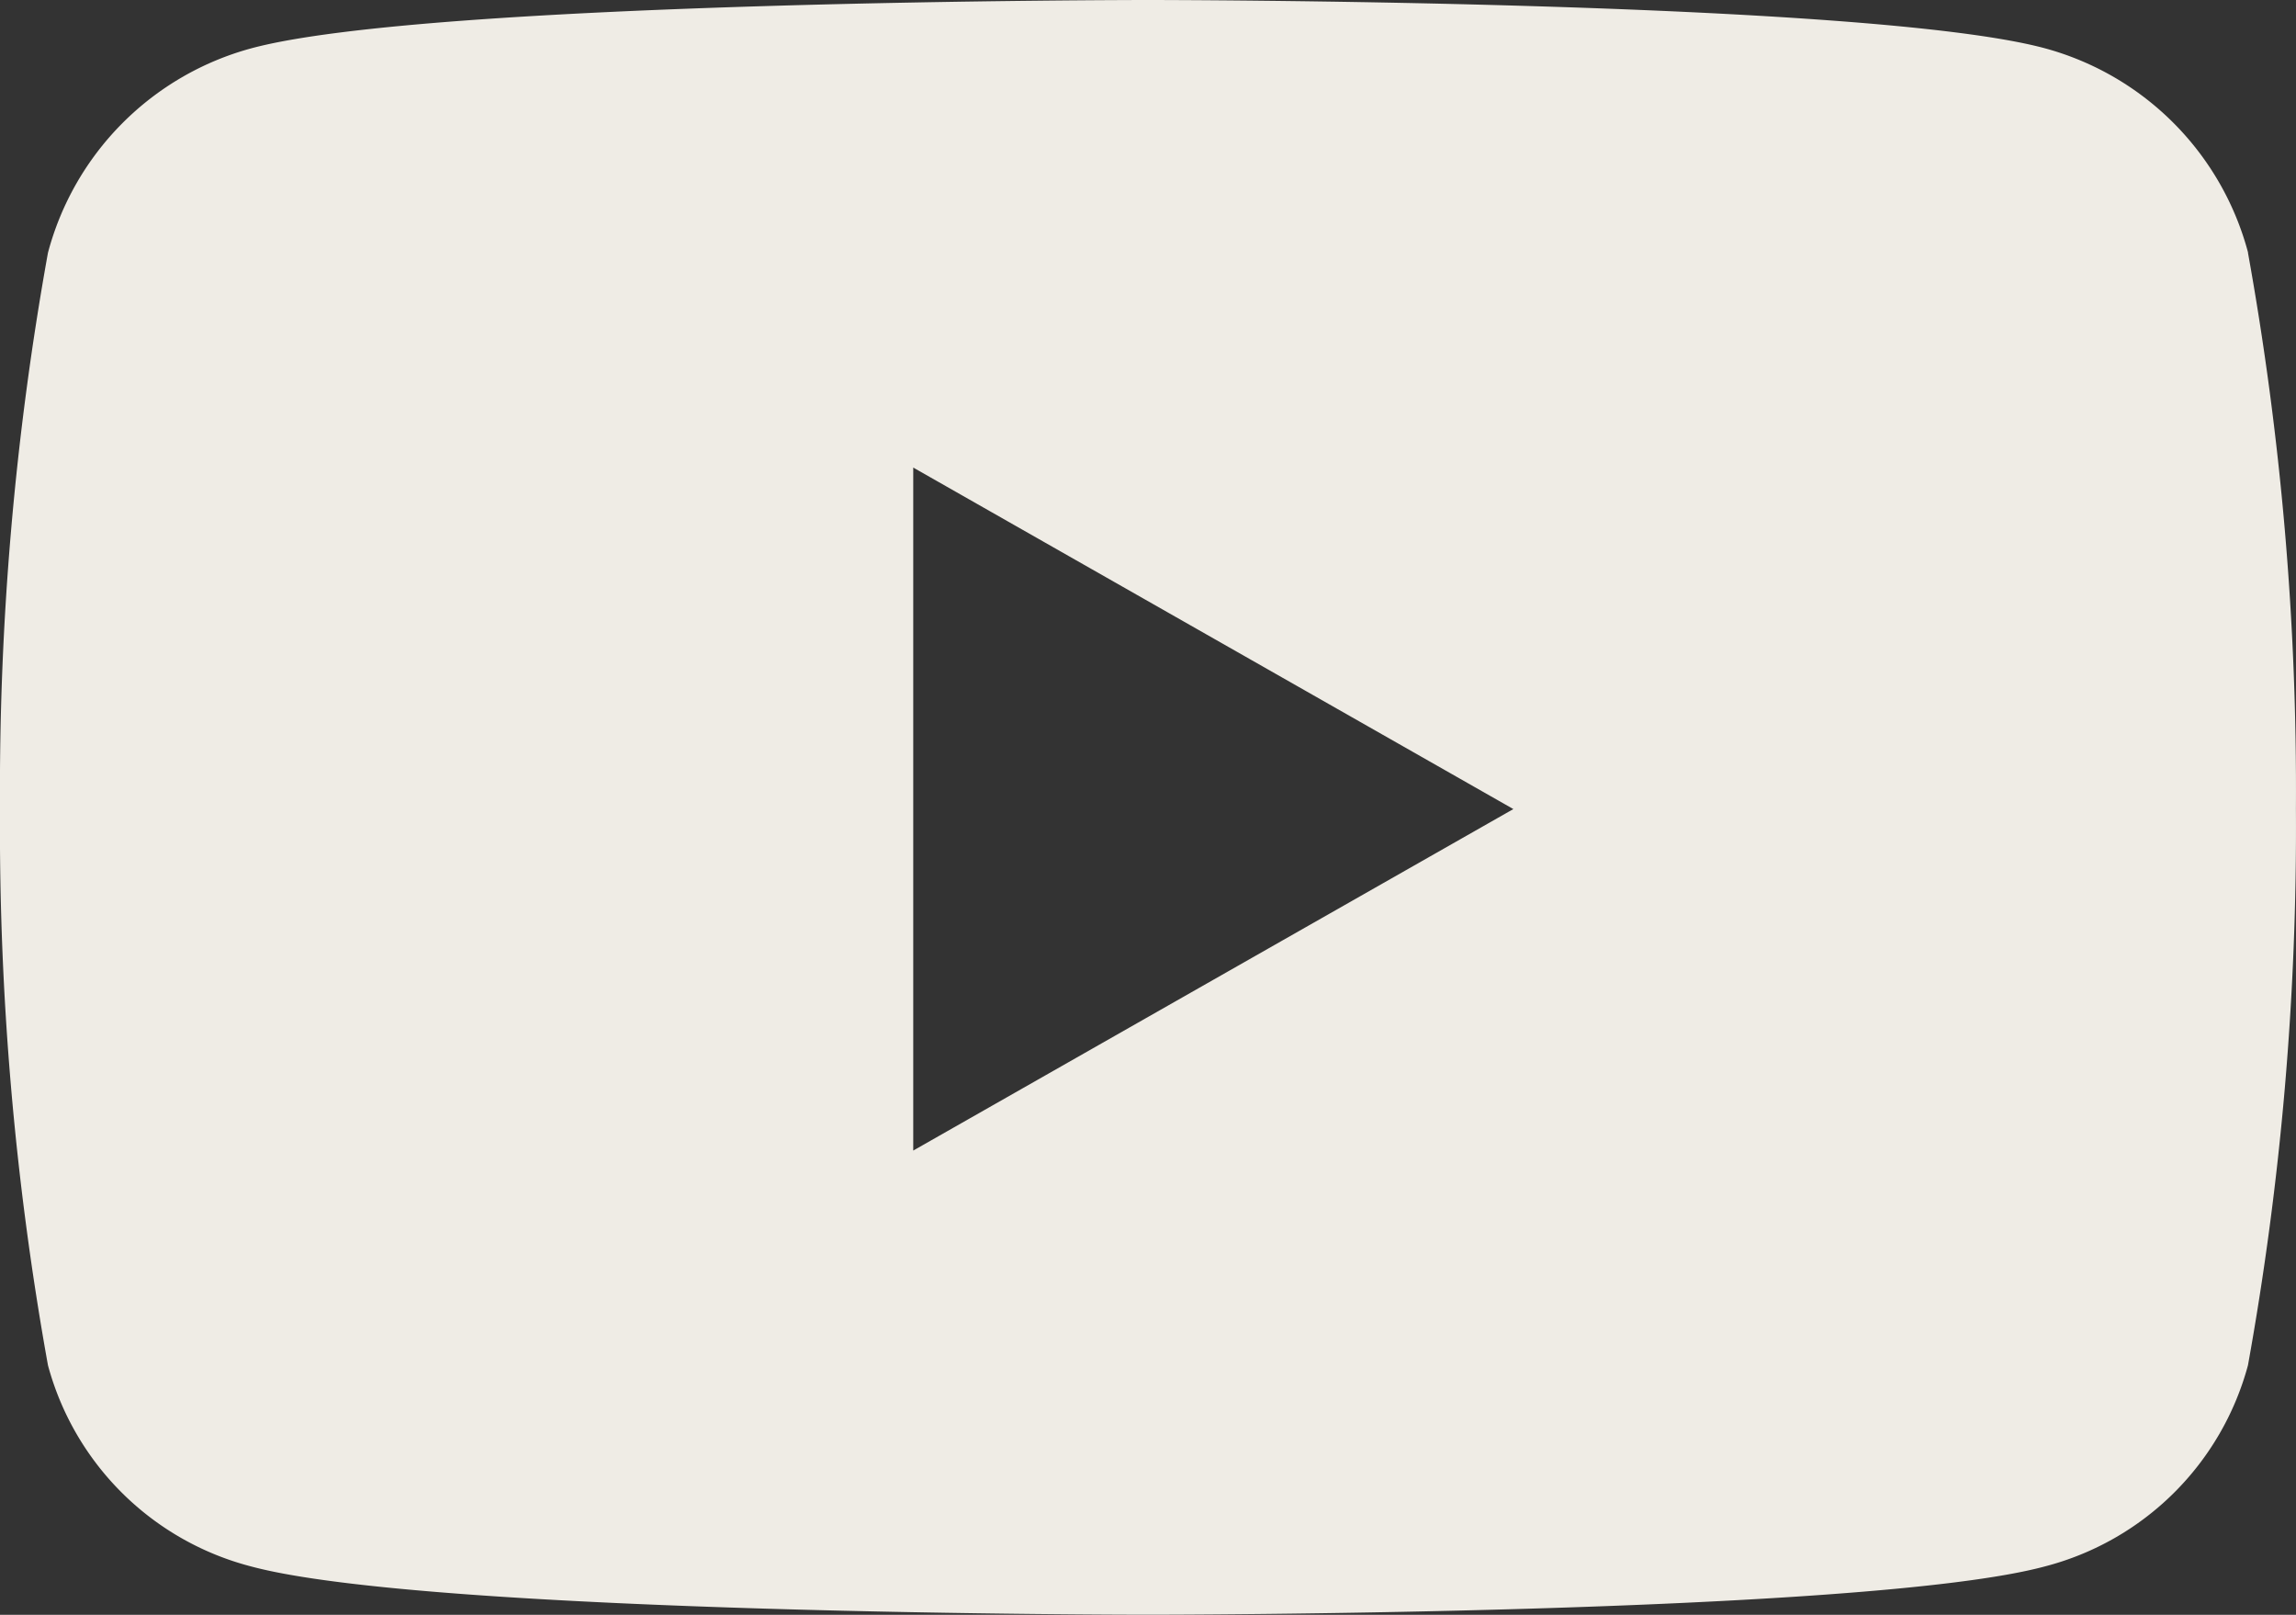 <svg xmlns="http://www.w3.org/2000/svg" width="34.265" height="24.092" viewBox="0 0 34.265 24.092">
  <rect x="0" y="0" width="34.265" height="24.092" fill="#333333" stroke="none"/>
  <path id="Icon_awesome-youtube" data-name="Icon awesome-youtube" d="M34.6,8.27A4.305,4.305,0,0,0,31.57,5.221C28.9,4.5,18.182,4.5,18.182,4.5S7.468,4.5,4.8,5.221A4.306,4.306,0,0,0,1.766,8.27a45.165,45.165,0,0,0-.716,8.3,45.165,45.165,0,0,0,.716,8.3,4.241,4.241,0,0,0,3.029,3c2.672.721,13.387.721,13.387.721s10.715,0,13.387-.721a4.241,4.241,0,0,0,3.029-3,45.165,45.165,0,0,0,.716-8.3,45.165,45.165,0,0,0-.716-8.3Zm-19.921,13.4V11.476l8.956,5.095-8.956,5.095Z" transform="translate(-1.05 -4.5)" fill="#efece5"/>
</svg>
